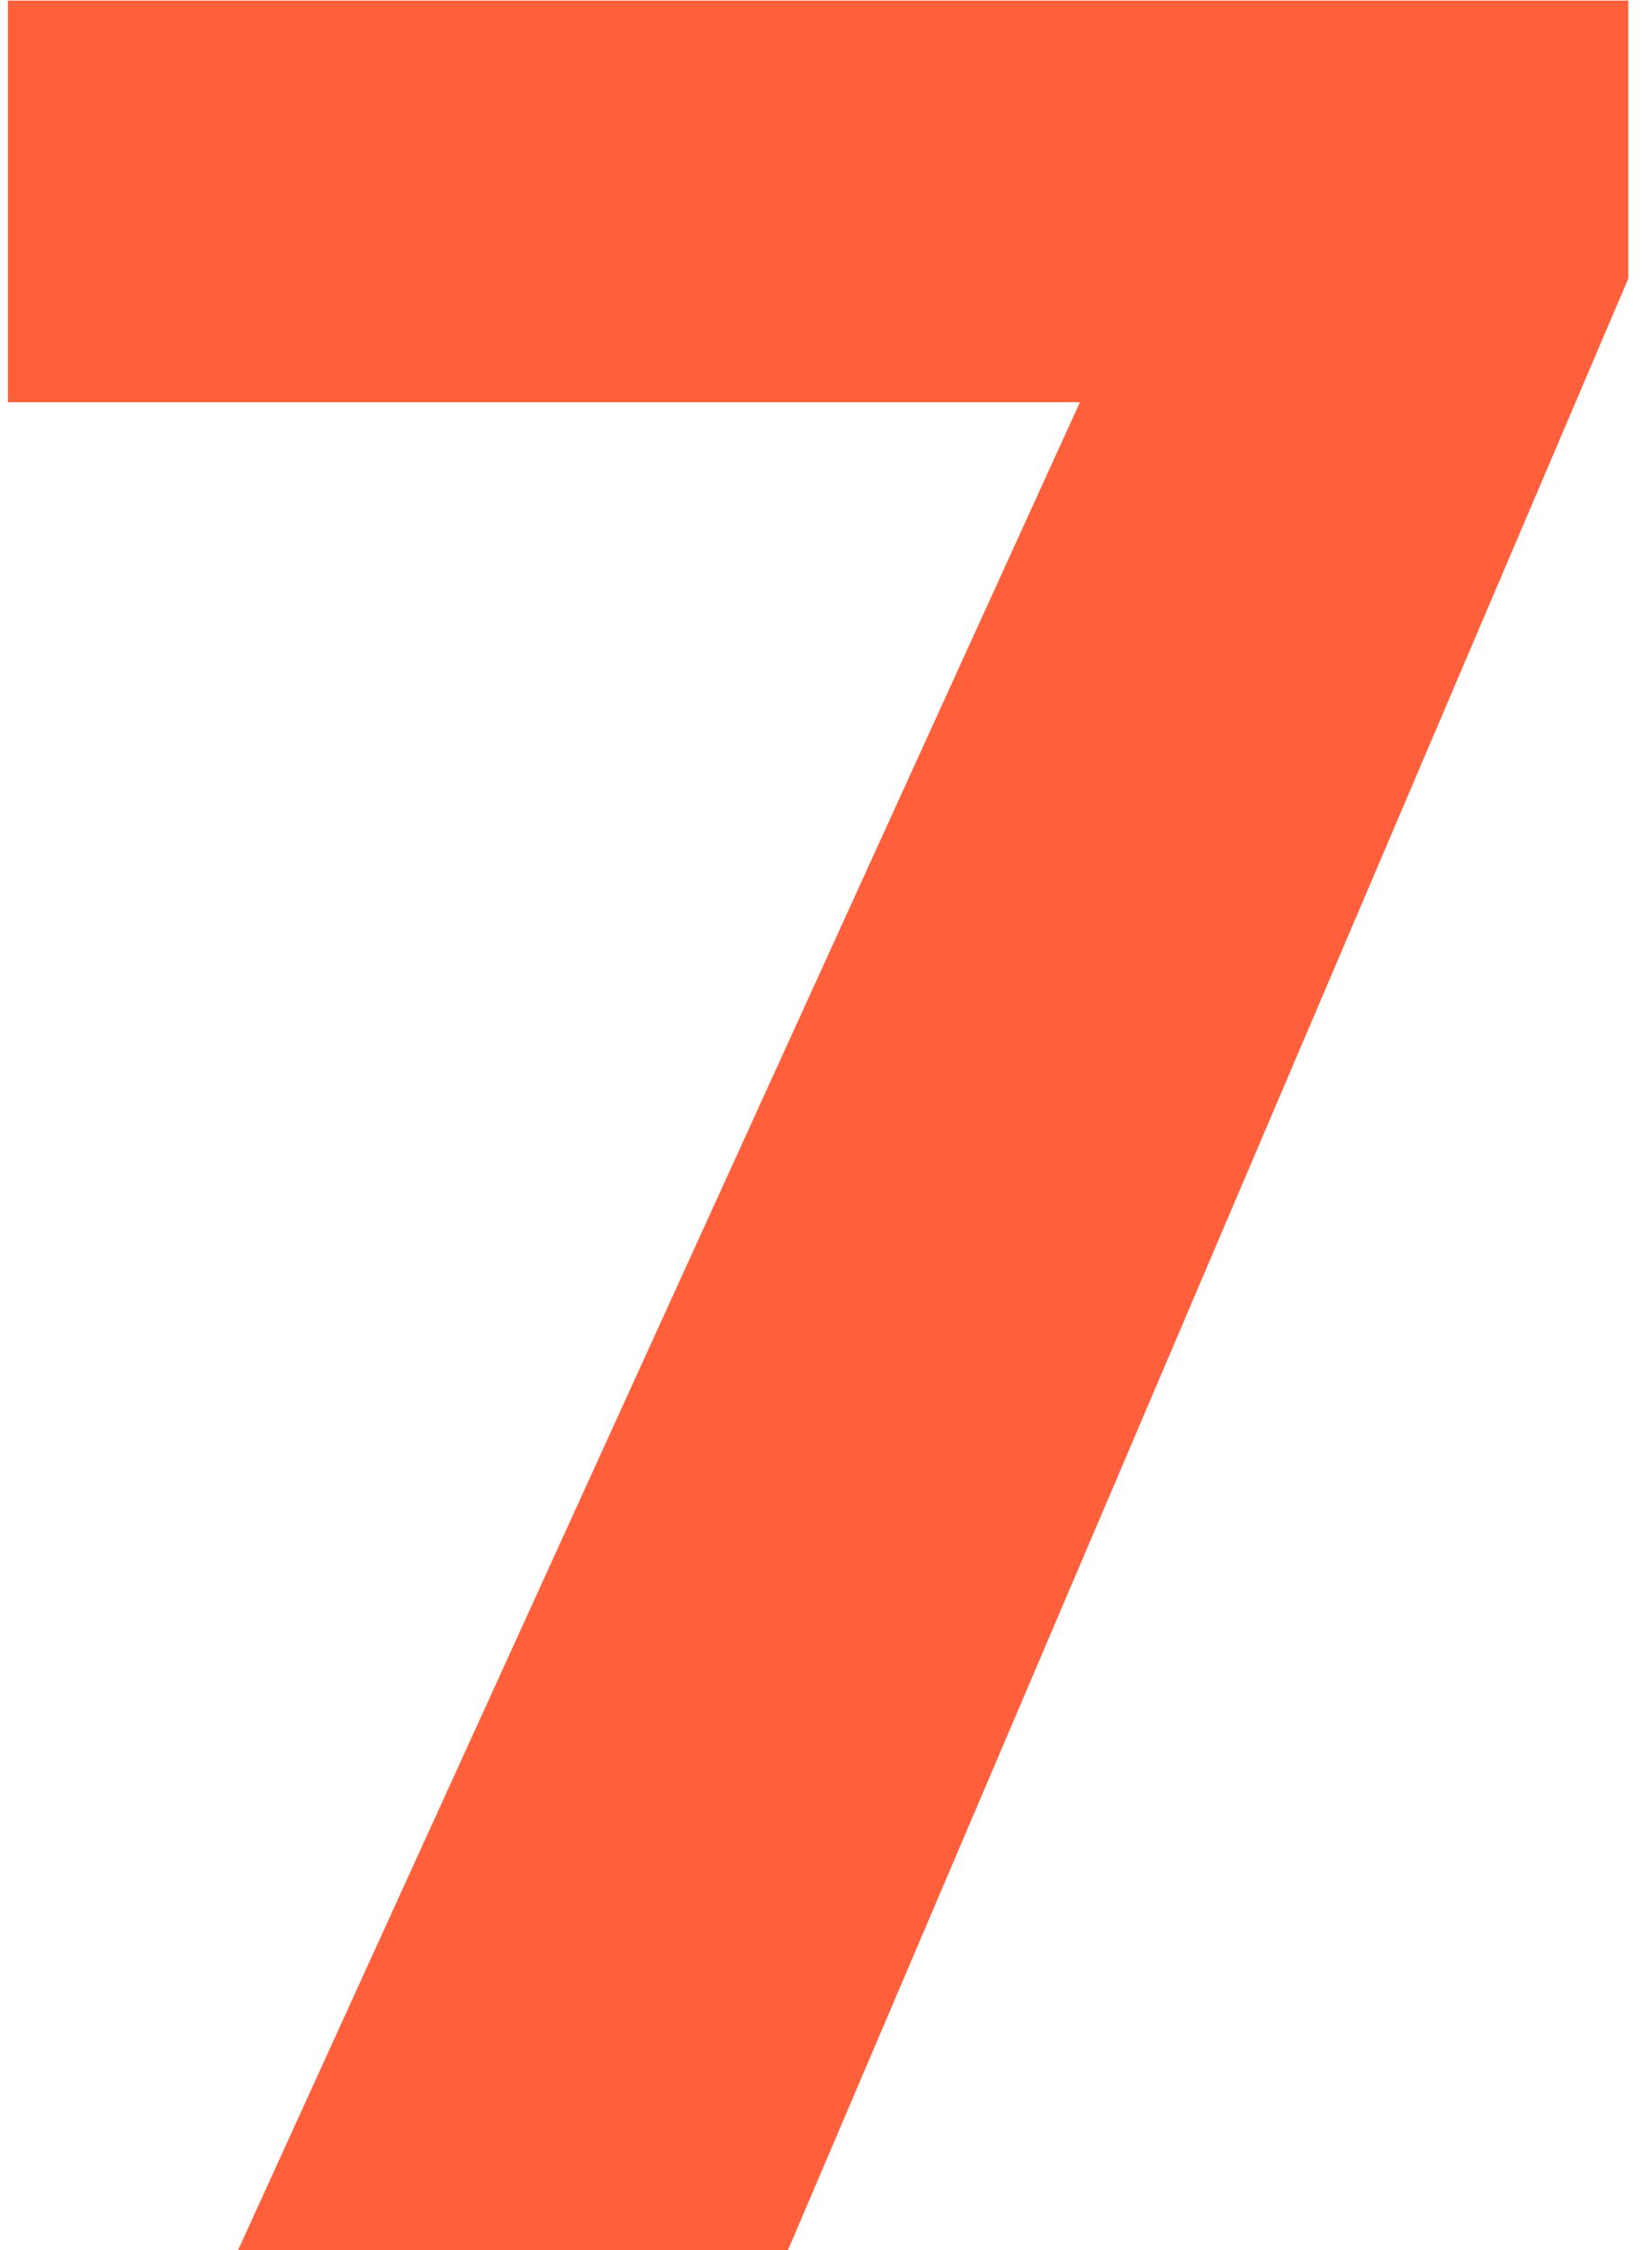 <svg width="47" height="64" viewBox="0 0 47 64" fill="none" xmlns="http://www.w3.org/2000/svg">
<path d="M46.324 7.926L22.418 64H6.773L30.724 11.441H0.226V0.016H46.324V7.926Z" fill="#FF603B"/>
</svg>
